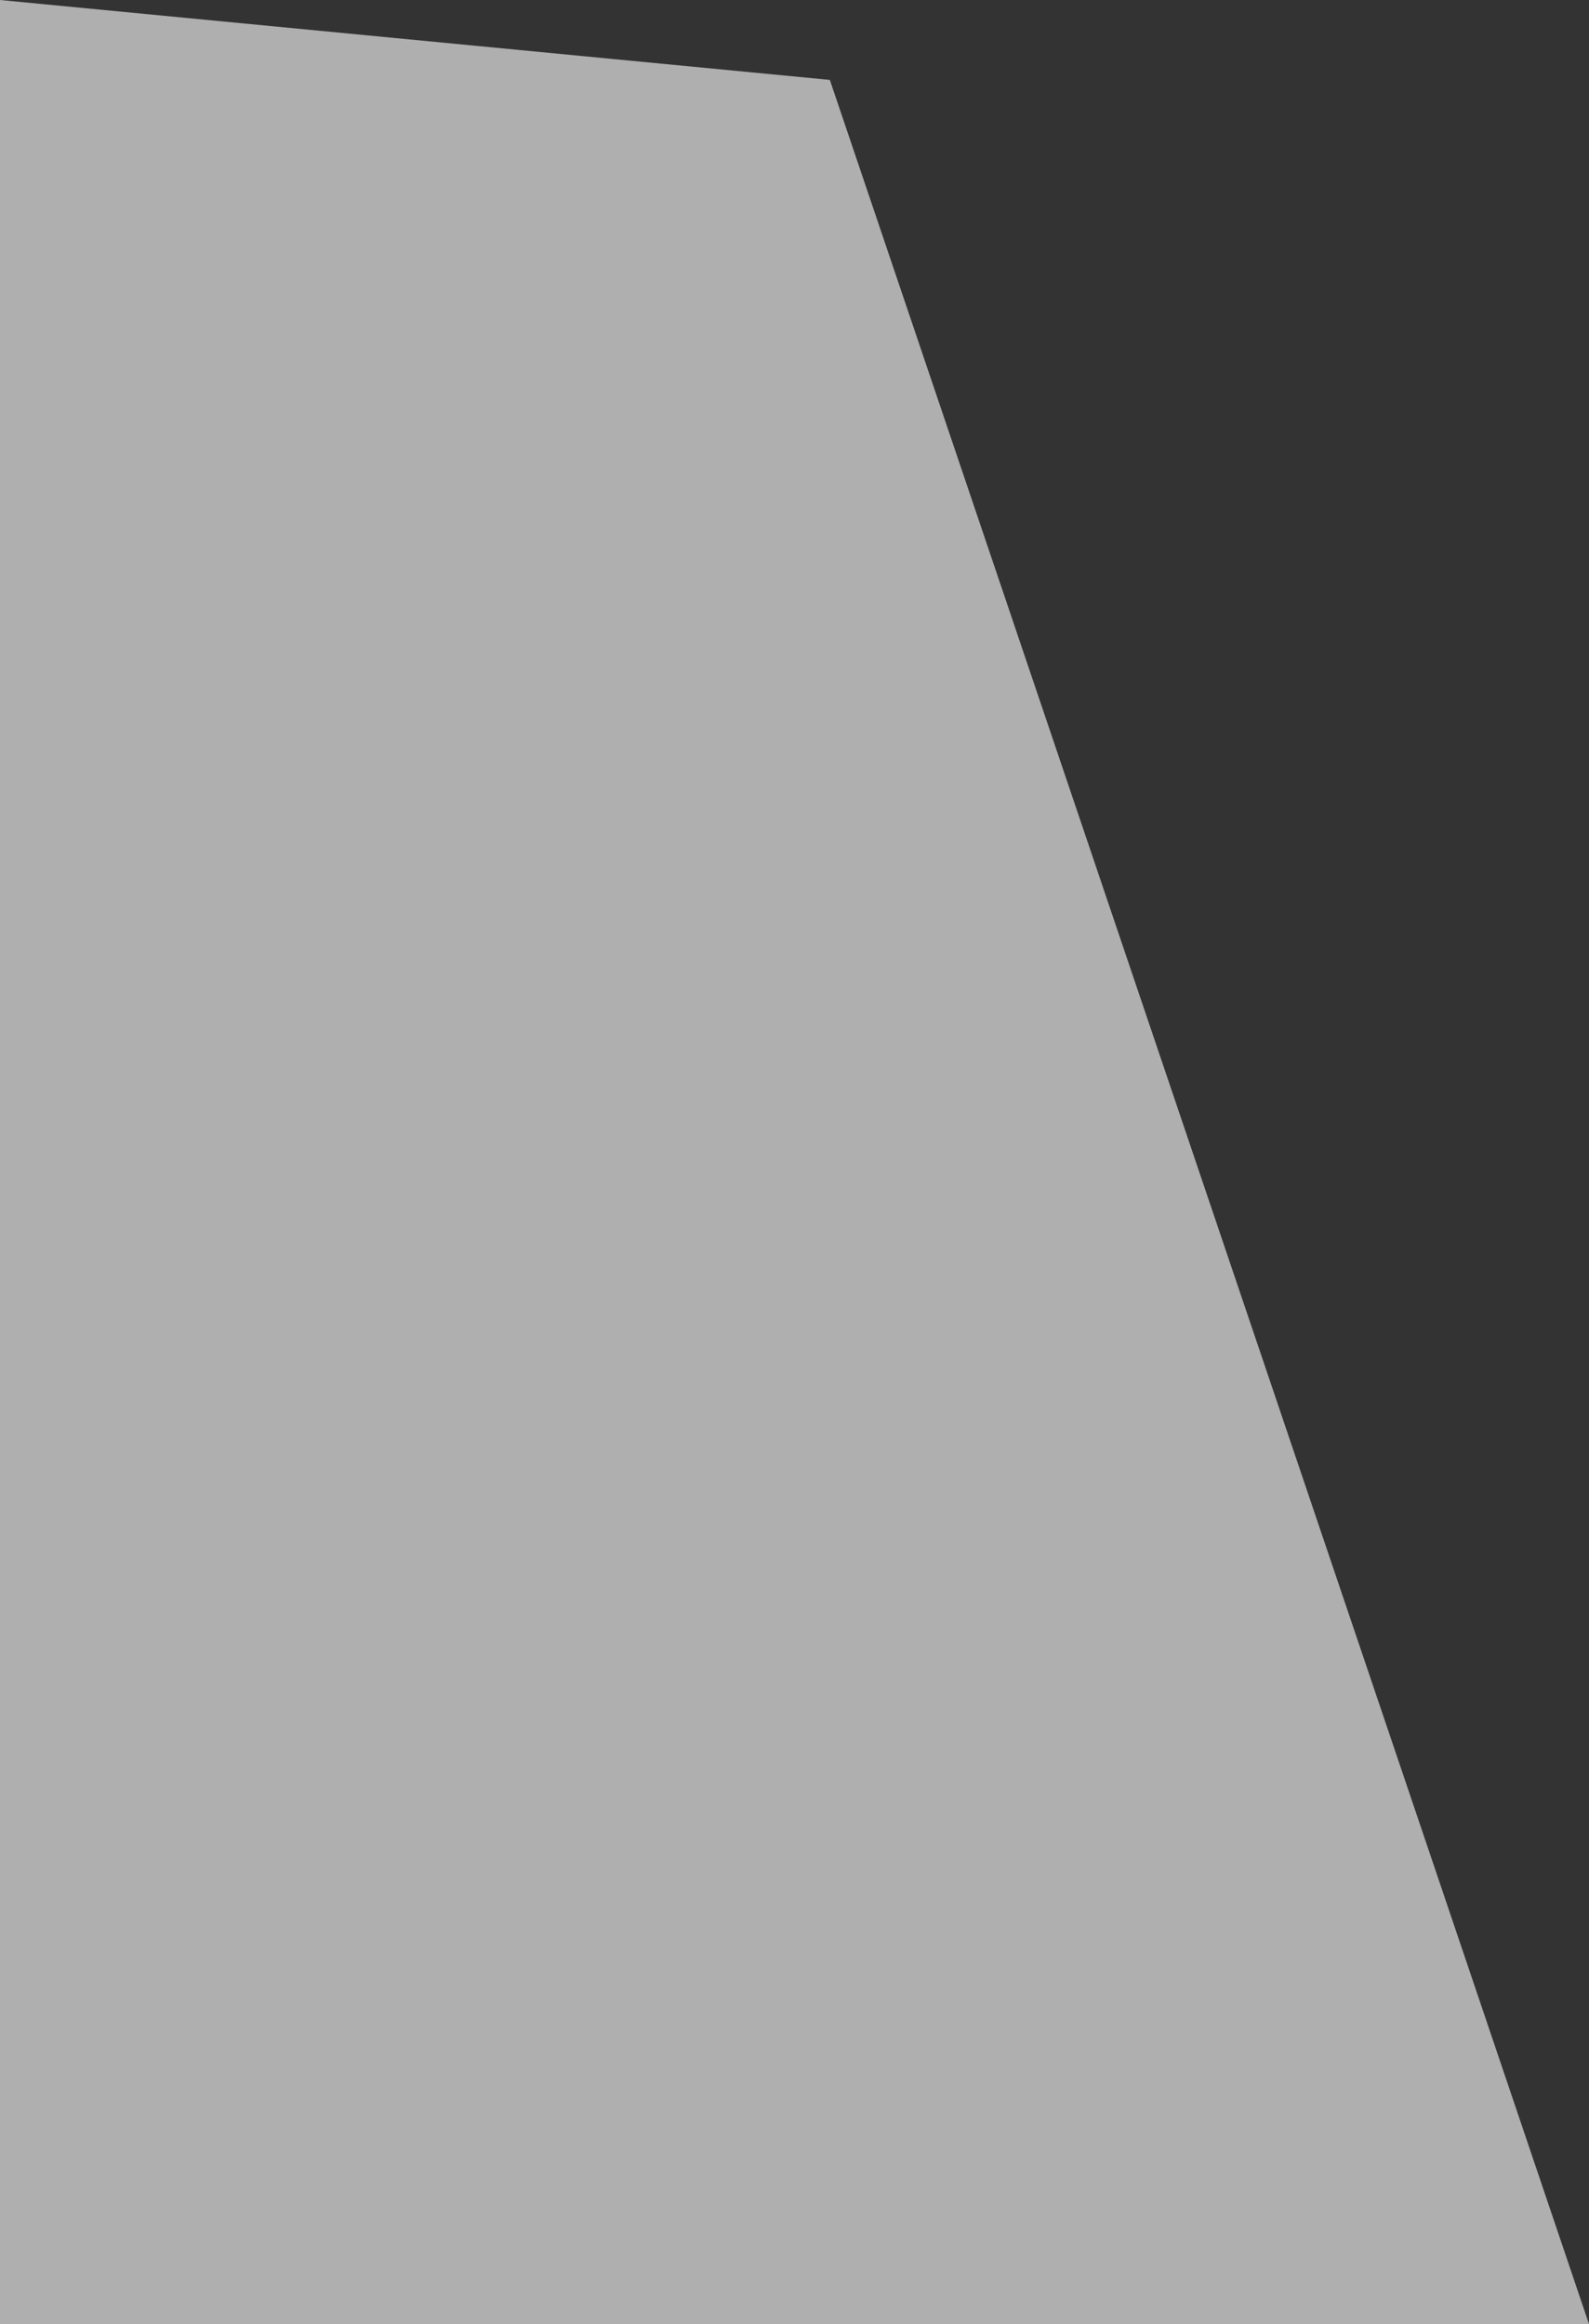 <?xml version="1.0" encoding="utf-8"?>
<!-- Generator: Adobe Illustrator 15.0.0, SVG Export Plug-In . SVG Version: 6.00 Build 0)  -->
<!DOCTYPE svg PUBLIC "-//W3C//DTD SVG 1.1//EN" "http://www.w3.org/Graphics/SVG/1.1/DTD/svg11.dtd">
<svg version="1.1" id="Layer_1" xmlns:sketch="http://www.bohemiancoding.com/sketch/ns"
	 xmlns="http://www.w3.org/2000/svg" xmlns:xlink="http://www.w3.org/1999/xlink" x="0px" y="0px" width="435px" height="636px"
	 viewBox="0 0 435 636" enable-background="new 0 0 435 636" xml:space="preserve">
<rect x="0" y="0" width="435" height="636" fill="#333333" stroke="none"/>
<title>text bgrnd</title>
<desc>Created with Sketch.</desc>
<g id="Page-1" sketch:type="MSPage">
	<g id="HOME" transform="translate(0, -1395)" sketch:type="MSArtboardGroup" opacity="0.607">
		<g id="what-will-you-do-today_x3F_" transform="translate(-11, 697)" sketch:type="MSLayerGroup">
			<g id="water-skiing" transform="translate(11, 470)" sketch:type="MSShapeGroup">
				<path id="text-bgrnd" fill="#FFFFFF" d="M0,864h435L227.175,249.866L0,228V864z"/>
			</g>
		</g>
	</g>
</g>
</svg>
